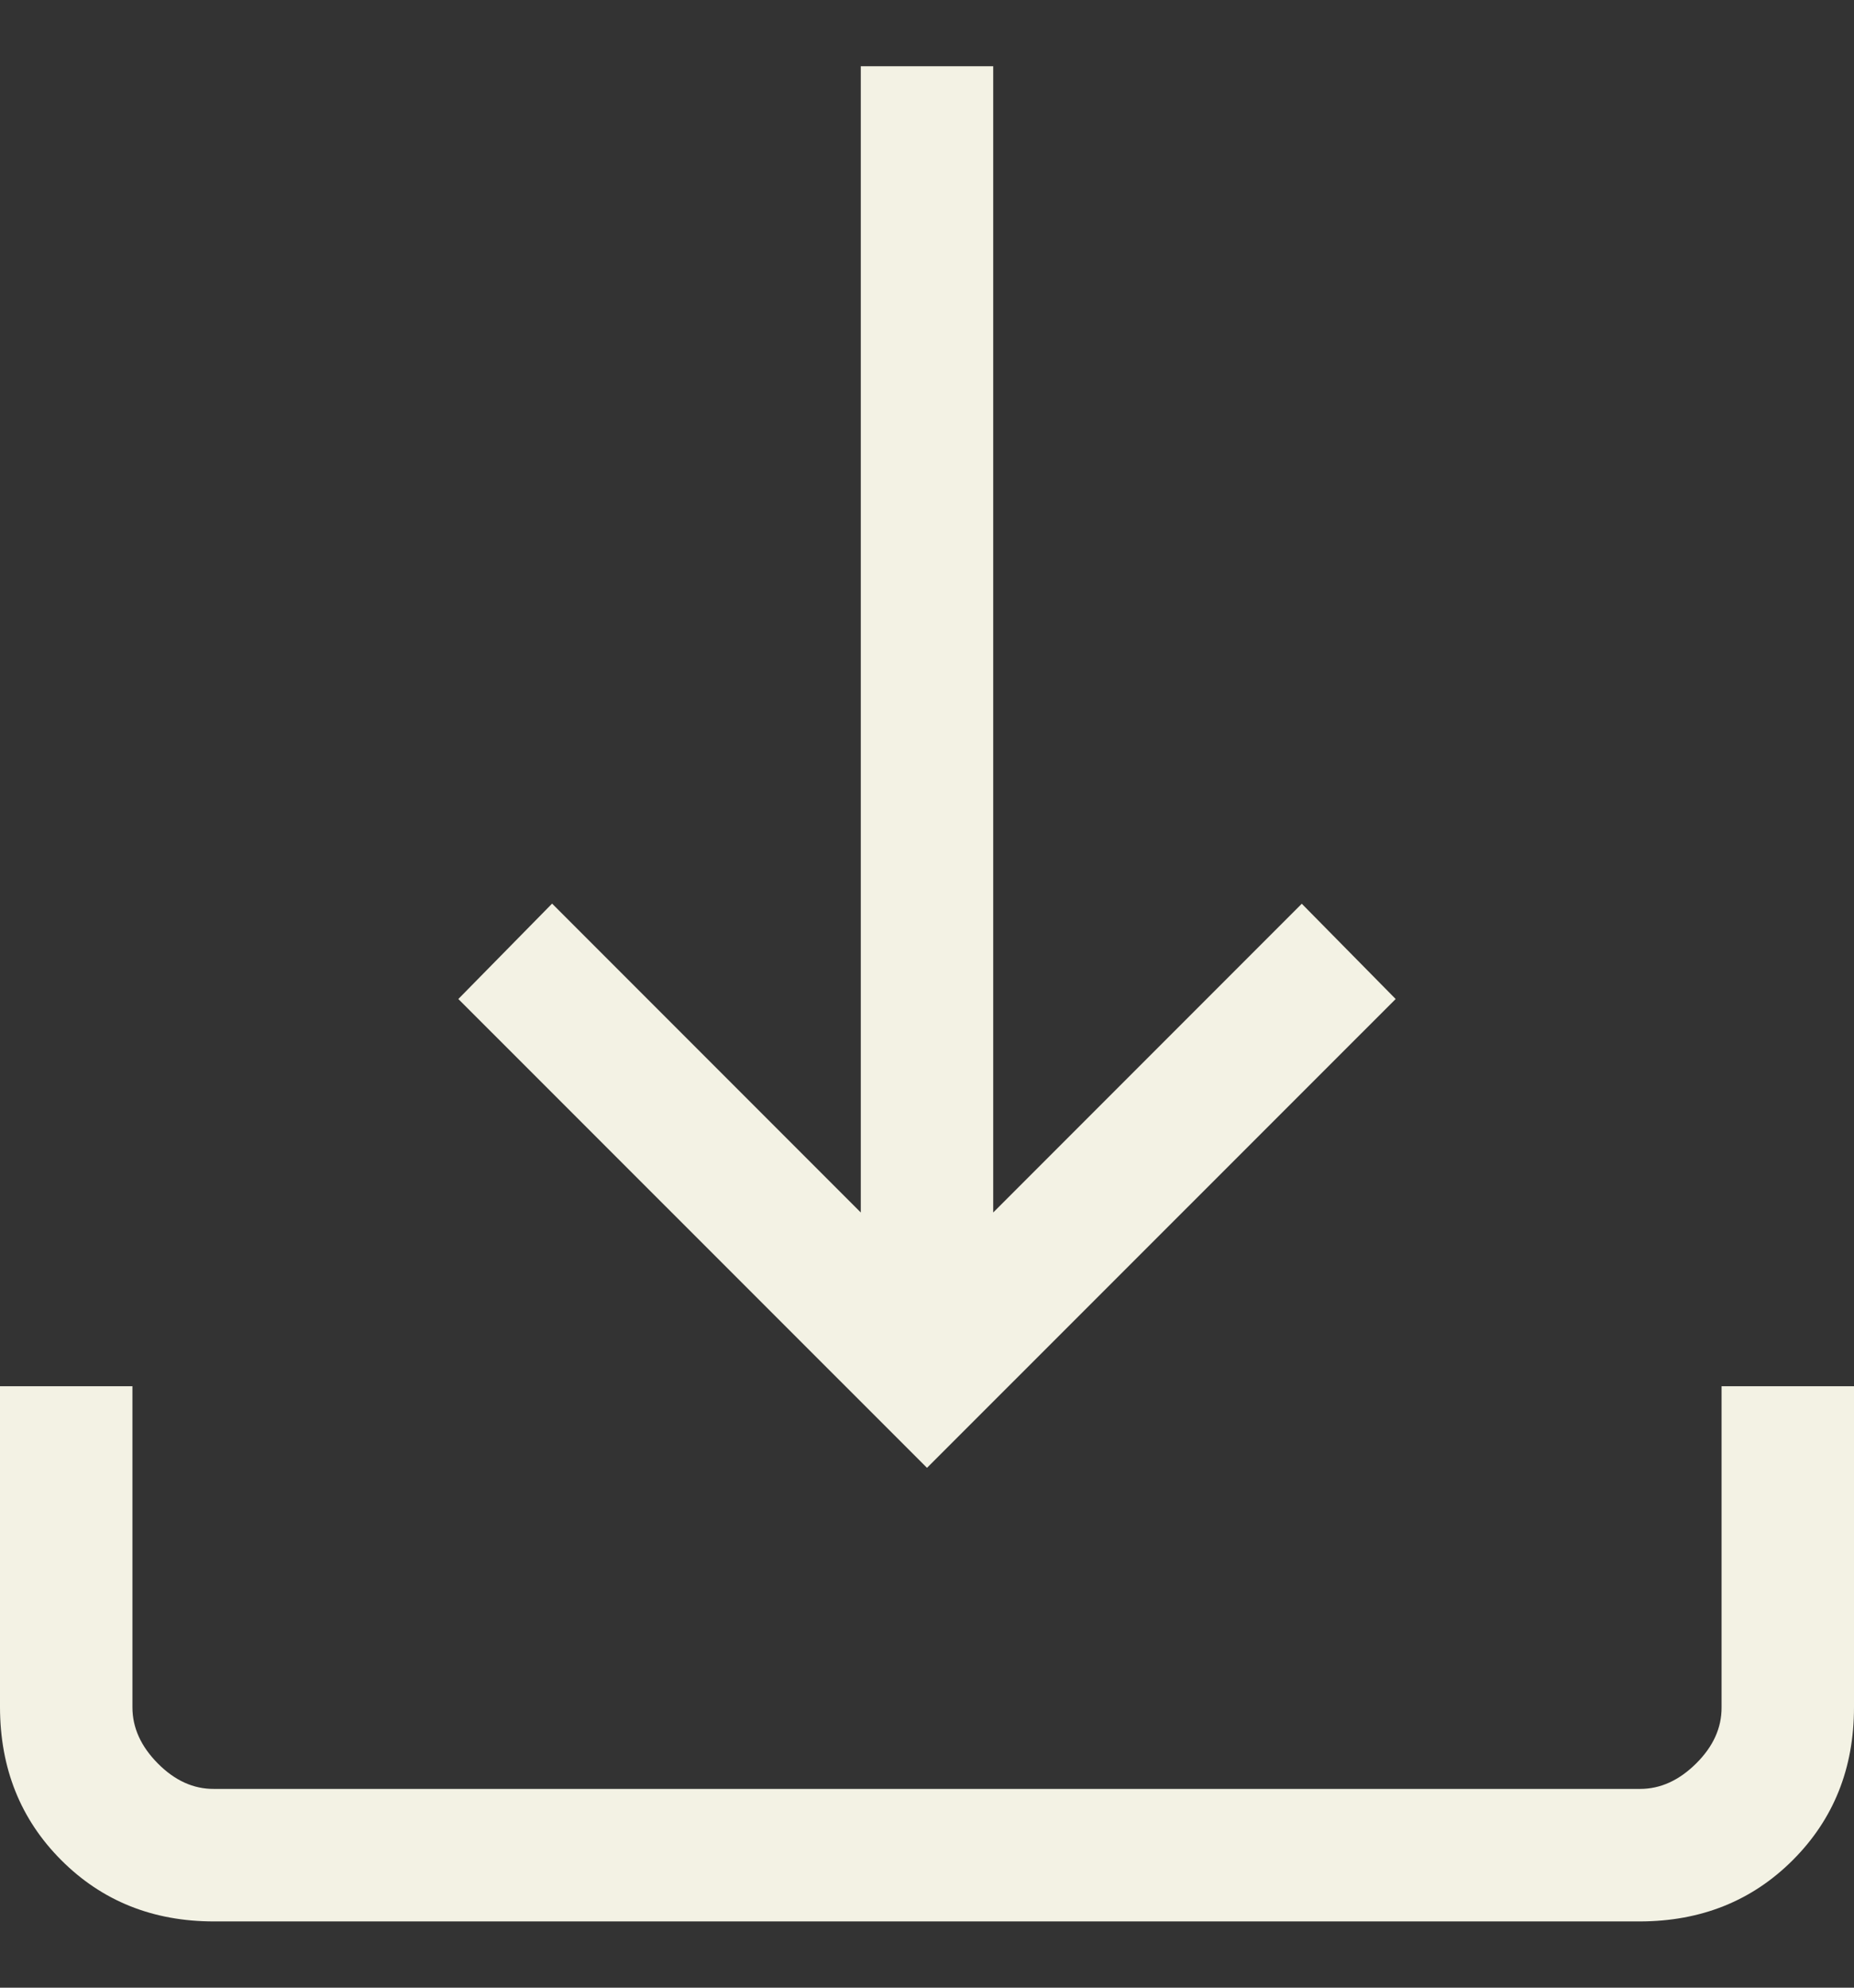 <svg width="14" height="15" viewBox="0 0 14 15" fill="none" xmlns="http://www.w3.org/2000/svg">
<rect x="0" y="0" width="14" height="15" fill="#333333" stroke="none"/>
<path id="Vector" d="M7 11.077L3.461 7.539L4.169 6.819L6.5 9.15V0.5H7.5V9.15L9.83 6.82L10.539 7.539L7 11.077ZM1.616 14.5C1.155 14.5 0.771 14.346 0.463 14.038C0.155 13.73 0.001 13.345 0 12.884V10.461H1V12.884C1 13.038 1.064 13.179 1.192 13.308C1.32 13.437 1.461 13.501 1.615 13.5H12.385C12.538 13.5 12.679 13.436 12.808 13.308C12.937 13.18 13.001 13.039 13 12.884V10.461H14V12.884C14 13.345 13.846 13.729 13.538 14.037C13.23 14.345 12.845 14.499 12.384 14.5H1.616Z" fill="#F3F2E4"/>
</svg>

